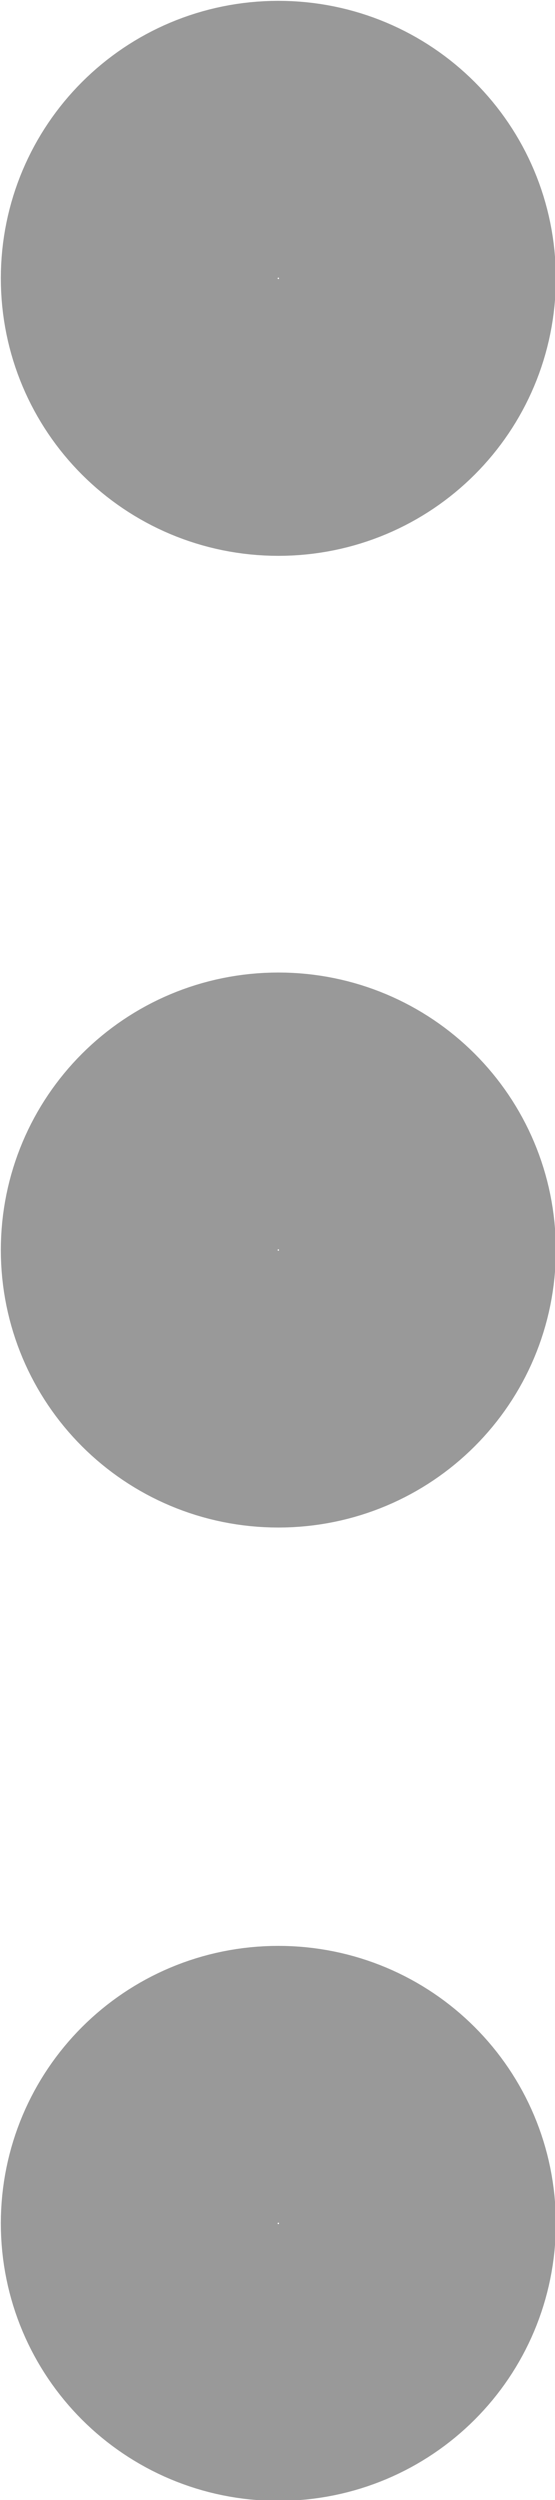 <?xml version="1.0" encoding="UTF-8"?>
<svg id="Layer_2" data-name="Layer 2" xmlns="http://www.w3.org/2000/svg" viewBox="0 0 3.33 15">
  <defs>
    <style>
      .cls-1 {
        fill: none;
        stroke: #999;
        stroke-linecap: round;
        stroke-linejoin: round;
        stroke-width: 1.67px;
      }
    </style>
  </defs>
  <g id="Layer_1-2" data-name="Layer 1">
    <path class="cls-1" d="M1.67,8.33c.46,0,.83-.37.83-.83s-.37-.83-.83-.83-.83.37-.83.83.37.83.83.83Z"/>
    <path class="cls-1" d="M1.67,2.5c.46,0,.83-.37.83-.83s-.37-.83-.83-.83-.83.37-.83.83.37.83.83.83Z"/>
    <path class="cls-1" d="M1.67,14.17c.46,0,.83-.37.83-.83s-.37-.83-.83-.83-.83.37-.83.83.37.83.83.83Z"/>
  </g>
</svg>